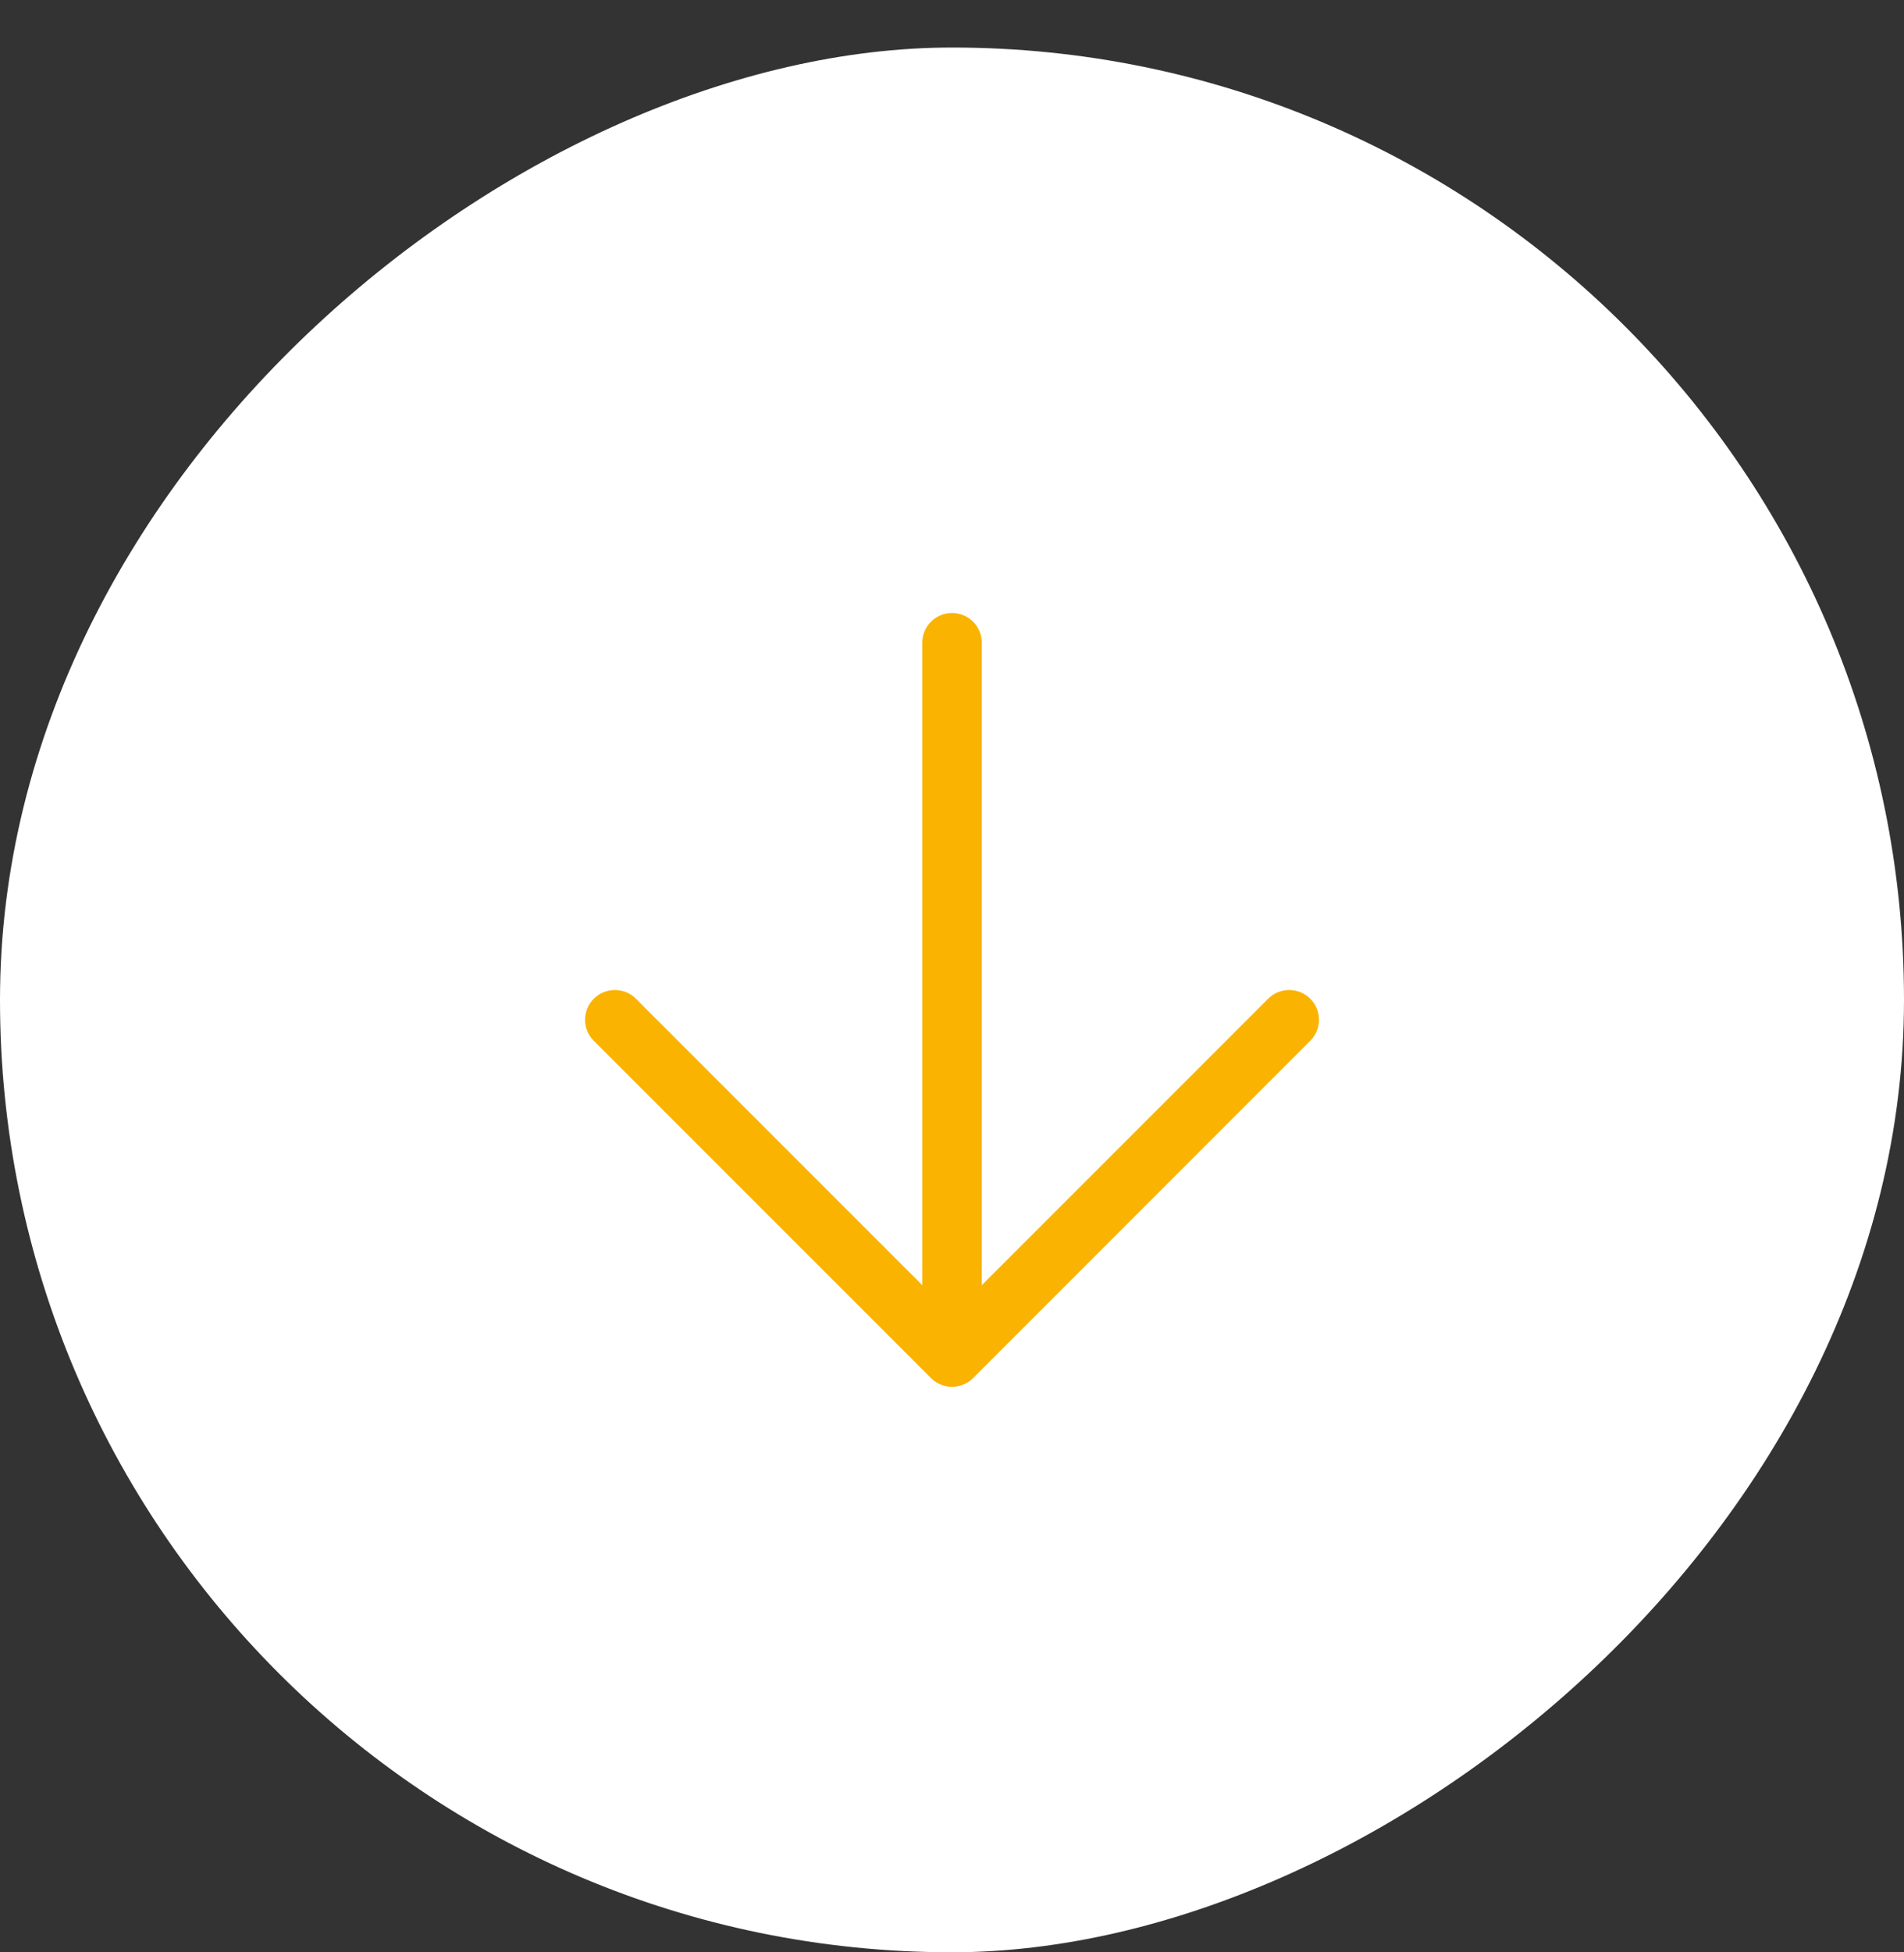 <?xml version="1.0" encoding="UTF-8"?> <svg xmlns="http://www.w3.org/2000/svg" width="40" height="41" viewBox="0 0 40 41" fill="none"><rect x="0" y="0" width="40" height="41" fill="#333333" stroke="none"/><rect x="39.5" y="1.498" width="39" height="39" rx="19.5" transform="rotate(90 39.5 1.498)" fill="white"></rect><path fill-rule="evenodd" clip-rule="evenodd" d="M27.526 20.973C27.77 21.217 27.77 21.613 27.526 21.857L20.443 28.94C20.198 29.184 19.803 29.184 19.559 28.94L12.475 21.857C12.231 21.613 12.231 21.217 12.475 20.973C12.72 20.729 13.115 20.729 13.359 20.973L19.376 26.989L19.376 13.498C19.376 13.153 19.655 12.873 20.001 12.873C20.346 12.873 20.626 13.153 20.626 13.498L20.626 26.989L26.642 20.973C26.886 20.729 27.282 20.729 27.526 20.973Z" fill="#F9B300"></path><rect x="39.5" y="1.498" width="39" height="39" rx="19.5" transform="rotate(90 39.5 1.498)" stroke="white"></rect></svg> 